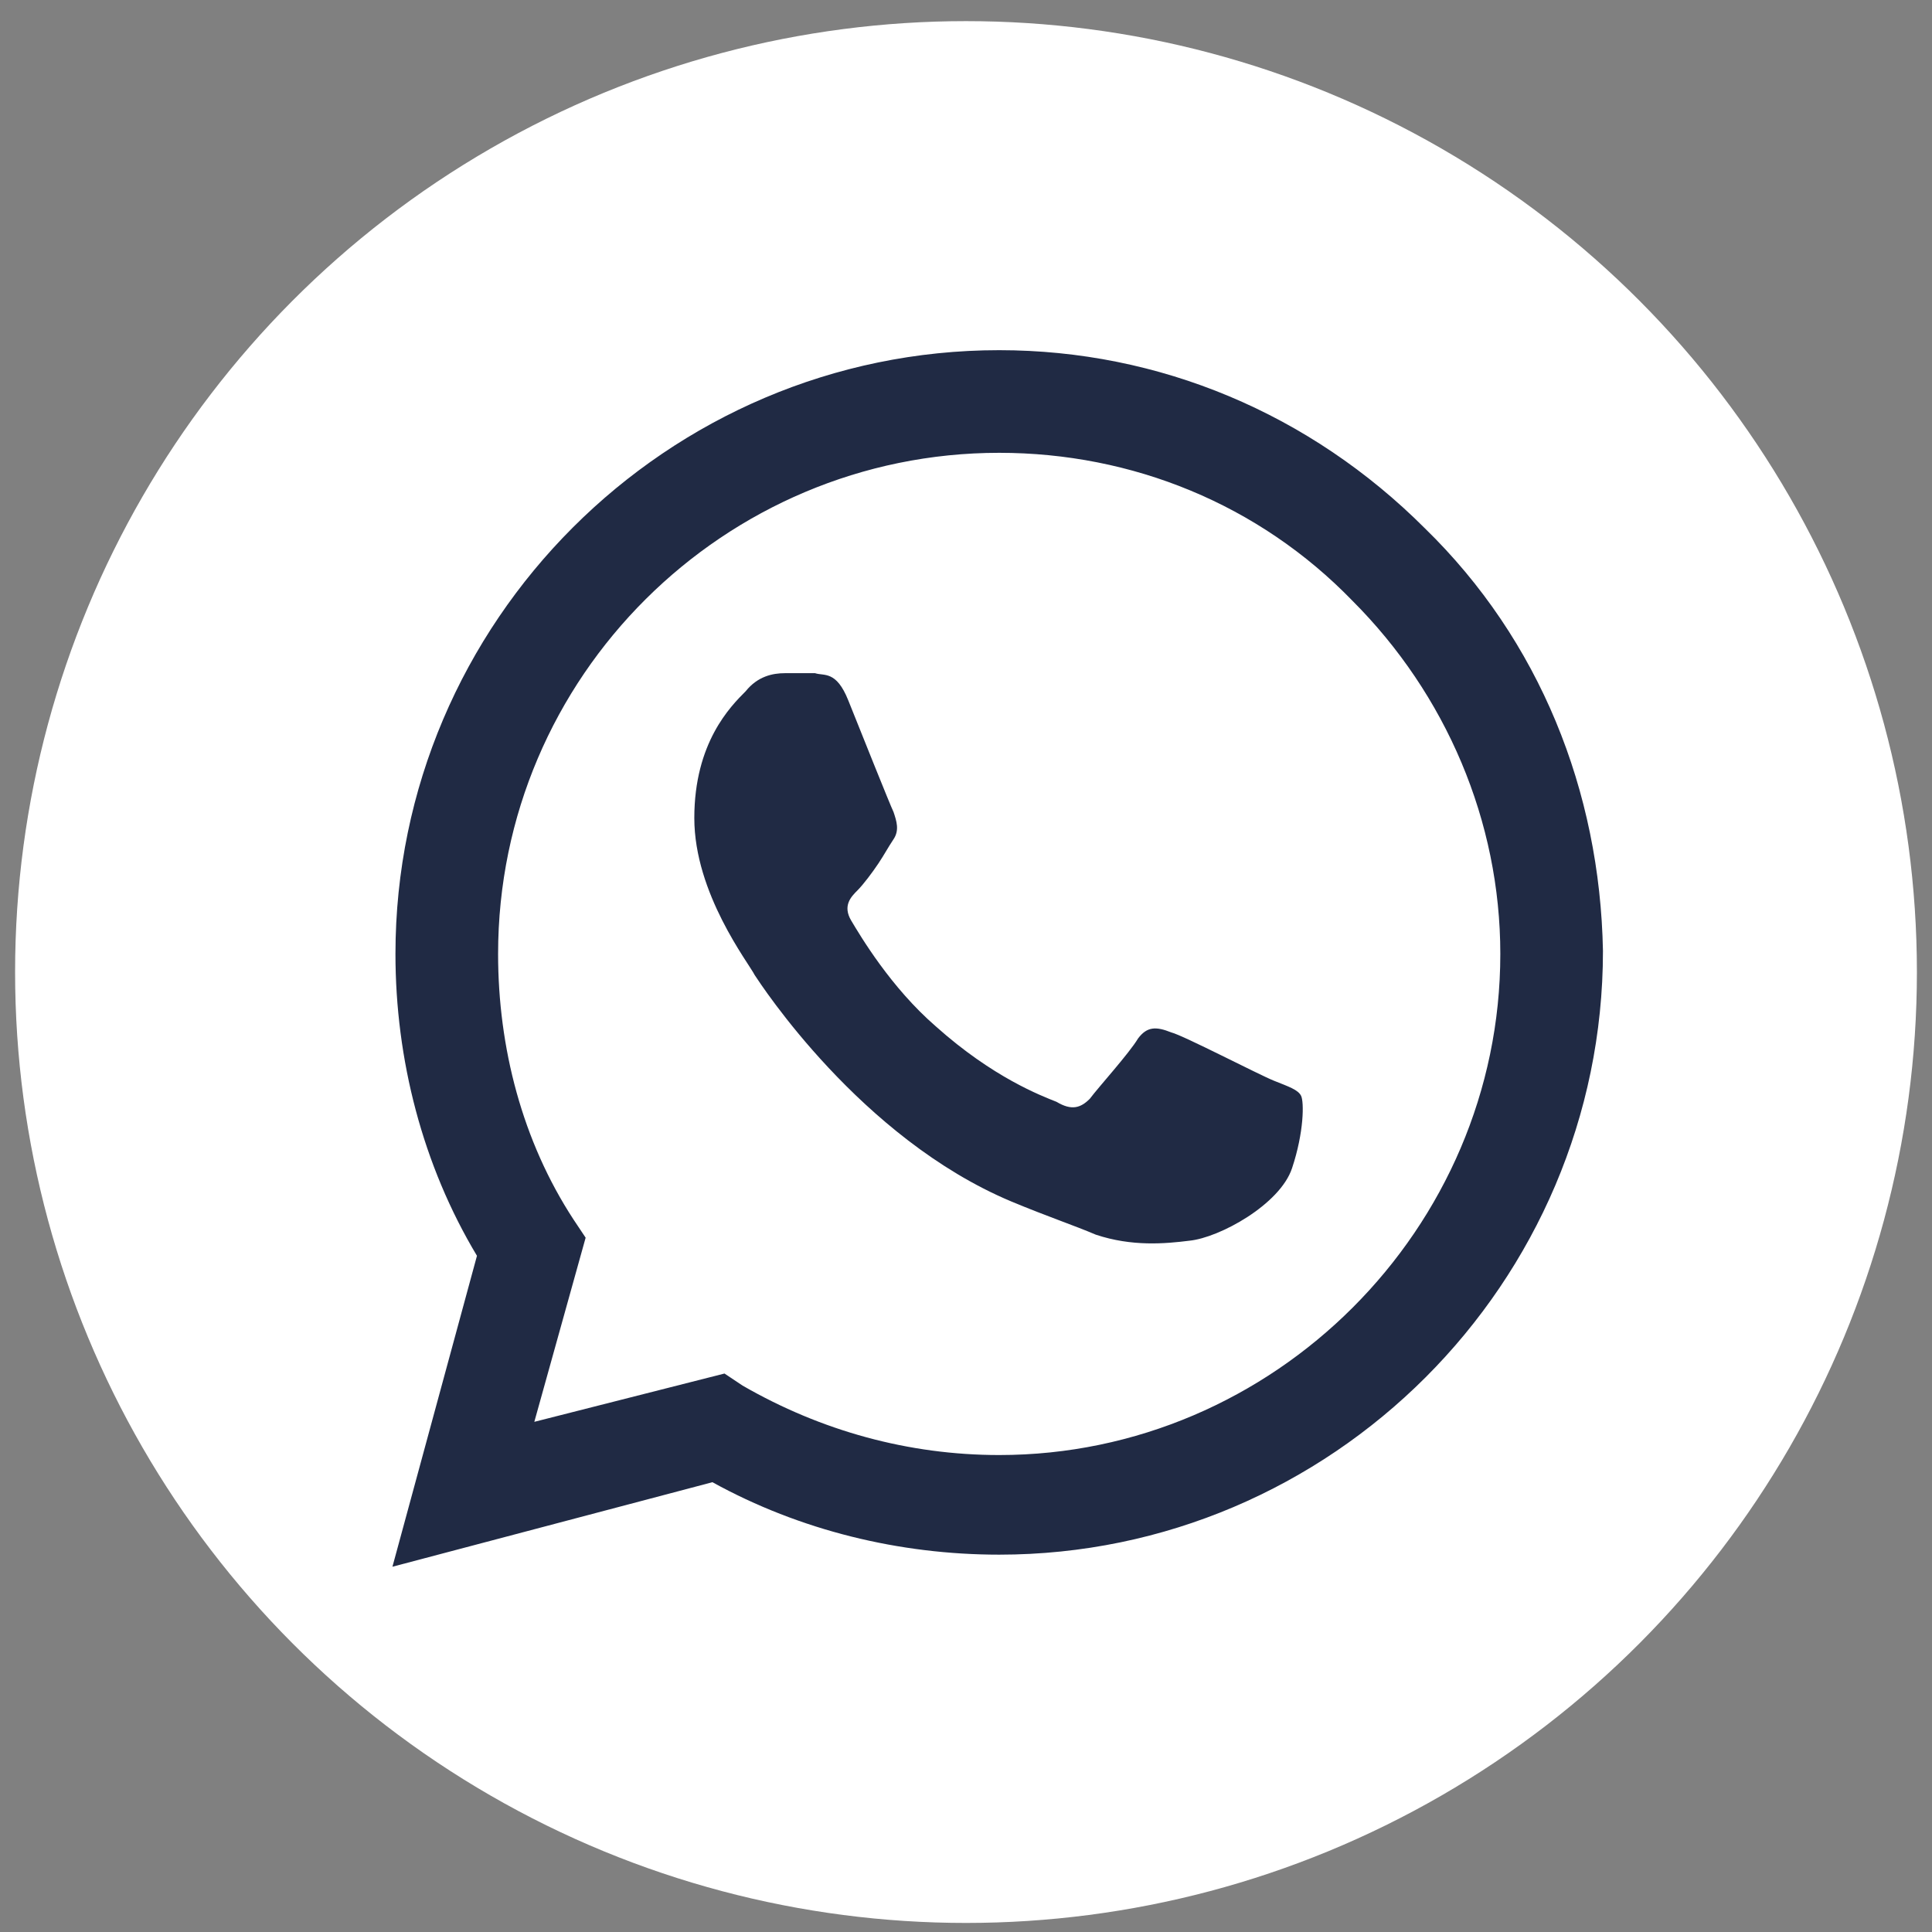 <?xml version="1.0" encoding="utf-8"?>
<!-- Generator: Adobe Illustrator 25.0.0, SVG Export Plug-In . SVG Version: 6.00 Build 0)  -->
<svg version="1.1" id="Capa_1" xmlns="http://www.w3.org/2000/svg" xmlns:xlink="http://www.w3.org/1999/xlink" x="0px" y="0px"
	 viewBox="0 0 64 64" style="enable-background:new 0 0 64 64;" xml:space="preserve">
<rect x="0" y="0" width="64" height="64" fill="#808080" stroke="none"/>
<style type="text/css">
	.st0{fill:#FFFFFF;}
	.st1{fill-rule:evenodd;clip-rule:evenodd;fill:#202A44;}
</style>
<g>
	<circle class="st0" cx="32" cy="32.2" r="31.5"/>
	<g>
		<g id="WA_Logo_2_">
			<g>
				<path class="st1" d="M47.2,17.5c-3.8-3.8-8.8-5.9-14.1-5.9c-11,0-20,9-20,20c0,3.5,0.9,7,2.7,10L13,51.9l10.6-2.8
					c2.9,1.6,6.2,2.4,9.5,2.4l0,0l0,0c11,0,20-9,20-20C53,26.2,51,21.2,47.2,17.5z M33.1,48.2L33.1,48.2c-3,0-5.9-0.8-8.5-2.3
					L24,45.5l-6.3,1.6l1.7-6.1L19,40.4c-1.7-2.6-2.5-5.7-2.5-8.8C16.5,22.4,24,15,33.1,15c4.4,0,8.6,1.7,11.7,4.9
					c3.1,3.1,4.9,7.3,4.9,11.7C49.7,40.7,42.2,48.2,33.1,48.2z M42.2,35.8c-0.5-0.2-3-1.5-3.4-1.6C38.3,34,38,34,37.7,34.4
					c-0.3,0.5-1.3,1.6-1.6,2c-0.3,0.3-0.6,0.4-1.1,0.1c-0.5-0.2-2.1-0.8-4-2.5c-1.5-1.3-2.5-3-2.8-3.5s0-0.8,0.2-1s0.5-0.6,0.7-0.9
					s0.3-0.5,0.5-0.8s0.1-0.6,0-0.9c-0.1-0.2-1.1-2.7-1.5-3.7s-0.8-0.8-1.1-0.9c-0.3,0-0.6,0-1,0s-0.9,0.1-1.3,0.6
					c-0.5,0.5-1.7,1.7-1.7,4.2s1.8,4.8,2,5.2c0.2,0.3,3.5,5.4,8.5,7.5c1.2,0.5,2.1,0.8,2.8,1.1c1.2,0.4,2.3,0.3,3.1,0.2
					c1-0.1,3-1.2,3.4-2.4s0.4-2.2,0.3-2.4C43,36.1,42.7,36,42.2,35.8z"/>
			</g>
		</g>
	</g>
</g>
</svg>
